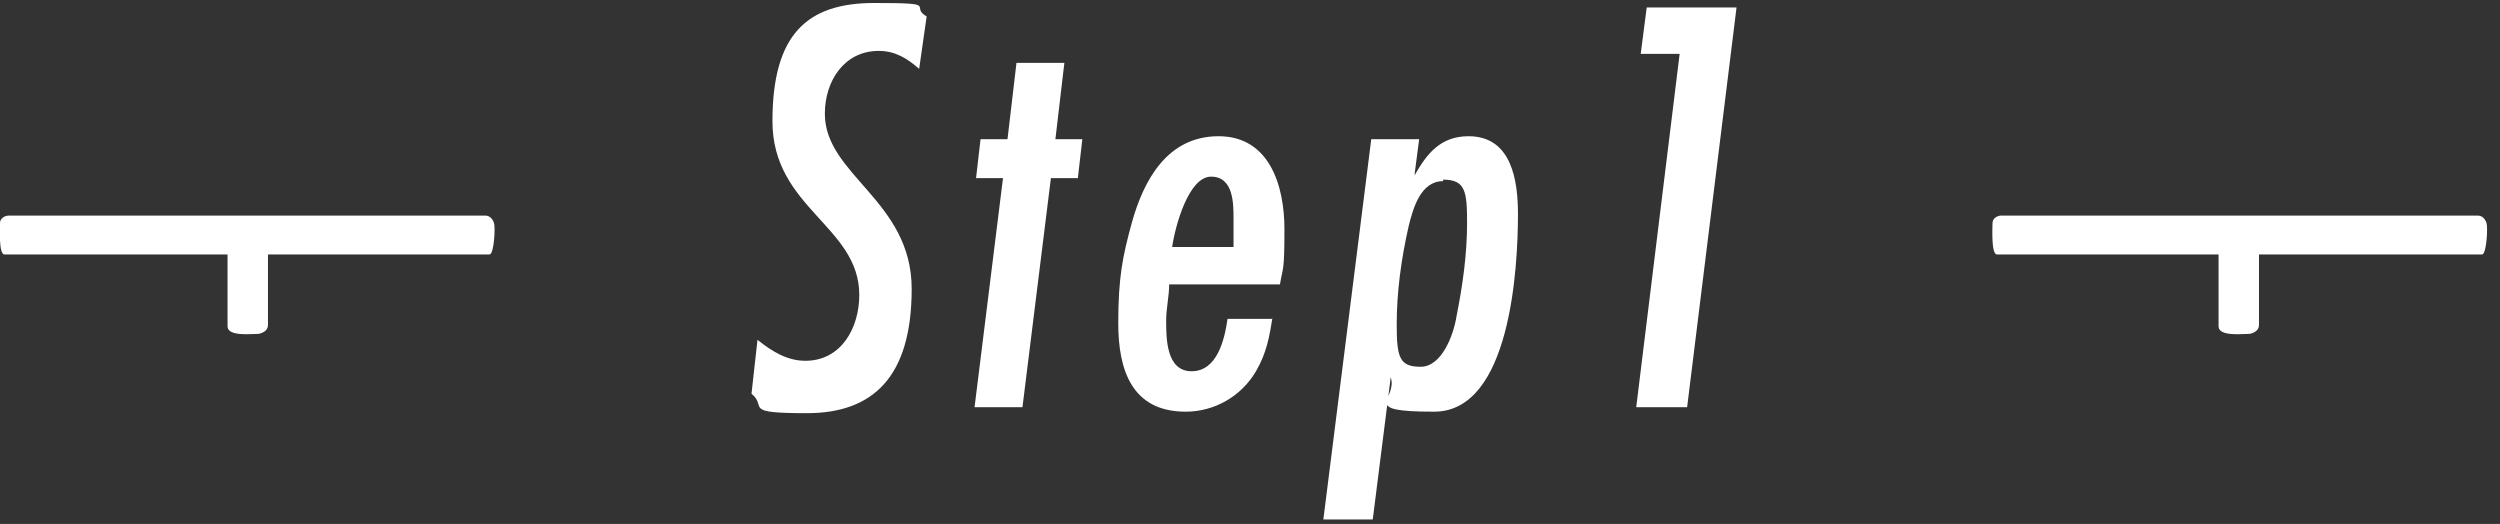 <?xml version="1.0" encoding="UTF-8"?>
<svg id="_レイヤー_1" xmlns="http://www.w3.org/2000/svg" version="1.1" viewBox="0 0 167 35">
  <rect x="0" y="0" width="167" height="35" fill="#333333" stroke="none"/>
  <!-- Generator: Adobe Illustrator 29.1.0, SVG Export Plug-In . SVG Version: 2.1.0 Build 142)  -->
  <defs>
    <style>
      .st0 {
        fill: #fff;
      }
    </style>
  </defs>
  <g>
    <path class="st0" d="M61.4,4.6c-.8-.7-1.6-1.2-2.7-1.2-2.3,0-3.6,2-3.6,4.2,0,4.1,5.8,5.8,5.8,11.7s-2.6,8.3-7,8.3-2.6-.4-3.7-1.3l.4-3.6c1,.8,2,1.4,3.2,1.4,2.4,0,3.6-2.2,3.6-4.4,0-4.6-5.8-5.8-5.8-11.6S53.9.2,58.4.2s2.3.2,3.5.9l-.5,3.5Z"/>
    <path class="st0" d="M72,11.9h-1.8l-1.9,15.3h-3.2l1.9-15.3h-1.8l.3-2.6h1.8l.6-5.1h3.2l-.6,5.1h1.8l-.3,2.6Z"/>
    <path class="st0" d="M85,21.2c-.2,1.3-.4,2.4-1.1,3.6-1,1.7-2.8,2.7-4.7,2.7-3.6,0-4.5-2.8-4.5-5.9s.3-4.5.9-6.7c.8-2.9,2.4-5.8,5.8-5.8s4.4,3.3,4.4,6.2-.1,2.5-.3,3.7h-7.4c0,.8-.2,1.6-.2,2.4,0,1.2,0,3.4,1.7,3.4s2.2-2.1,2.4-3.5h3ZM82.4,14.6c0-1,0-2.8-1.5-2.8s-2.4,3.3-2.6,4.7h4.1c0-.4,0-.9,0-1.3v-.6Z"/>
    <path class="st0" d="M94.5,11.7c.8-1.4,1.7-2.6,3.6-2.6,2.9,0,3.3,3,3.3,5.2,0,3.6-.5,13.2-5.6,13.2s-2.4-.8-2.9-2.3l-1.2,9.5h-3.3l3.2-25.4h3.2l-.3,2.3ZM96.4,12.1c-1.5,0-2,1.8-2.3,3-.5,2.2-.8,4.4-.8,6.6s.2,2.8,1.6,2.8,2.2-2.1,2.4-3.4c.4-2,.7-4.1.7-6.2s-.1-2.9-1.6-2.9Z"/>
    <path class="st0" d="M112.7,27.2h-3.4l2.9-23.6h-2.6l.4-3.1h6l-3.3,26.7Z"/>
  </g>
  <g>
    <path class="st0" d="M17.9,17v4.7c0,.3-.2.5-.6.6-.5,0-2.1.2-2.1-.5v-4.8H.3c-.4,0-.3-1.8-.3-2.1s.3-.5.6-.5h31.8c.3,0,.5.2.6.5s0,2.1-.3,2.1h-14.8Z"/>
    <path class="st0" d="M150.9,17v4.7c0,.3-.2.5-.6.6-.5,0-2.1.2-2.1-.5v-4.8h-14.8c-.4,0-.3-1.8-.3-2.1s.3-.5.6-.5h31.8c.3,0,.5.2.6.5s0,2.1-.3,2.1h-14.8Z"/>
  </g>
</svg>